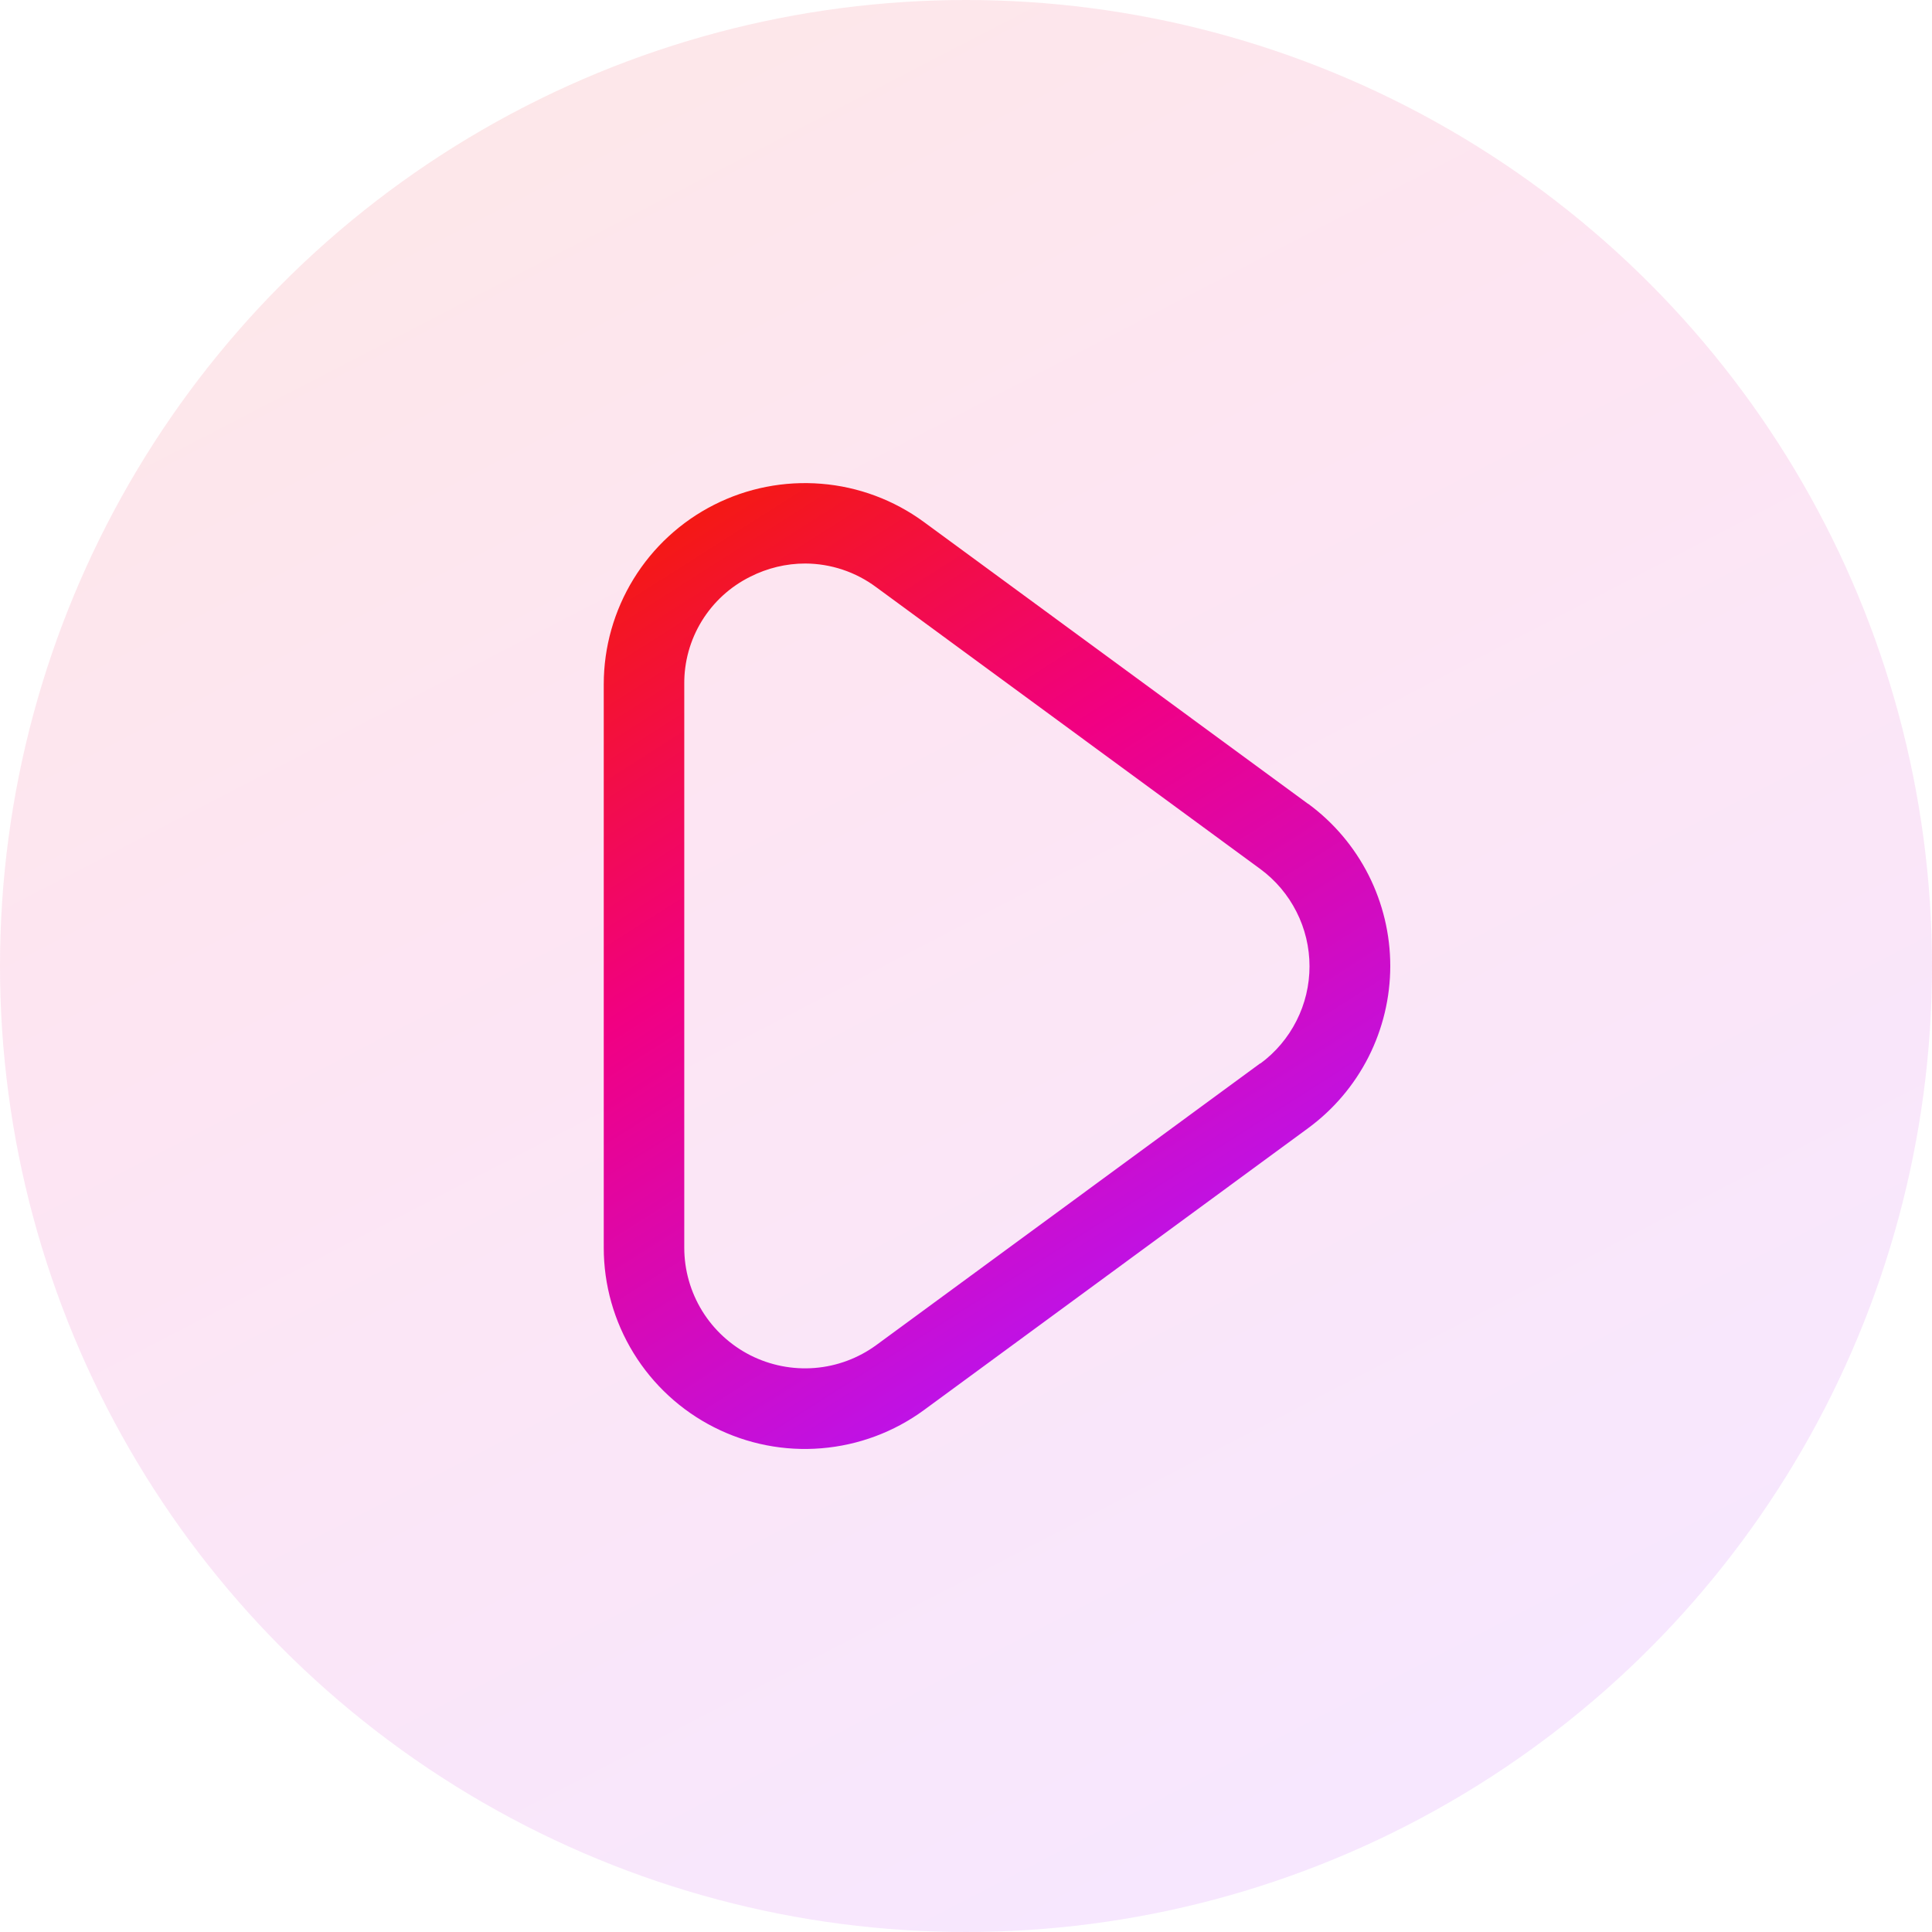 <svg width="40" height="40" viewBox="0 0 40 40" fill="none" xmlns="http://www.w3.org/2000/svg">
<circle opacity="0.1" cx="20" cy="20" r="20" fill="url(#paint0_linear_8809_6550)"/>
<path d="M27.078 16.64L19.128 10.807C18.507 10.352 17.773 10.078 17.006 10.016C16.239 9.953 15.469 10.104 14.783 10.452C14.096 10.8 13.52 11.331 13.117 11.987C12.714 12.643 12.5 13.397 12.5 14.167V25.834C12.5 26.604 12.714 27.358 13.117 28.014C13.52 28.67 14.097 29.202 14.784 29.55C15.47 29.898 16.24 30.049 17.008 29.985C17.775 29.922 18.51 29.648 19.131 29.193L27.081 23.359C27.609 22.972 28.038 22.466 28.334 21.883C28.629 21.299 28.784 20.654 28.784 19.999C28.784 19.345 28.629 18.7 28.334 18.116C28.038 17.532 27.609 17.026 27.081 16.639L27.078 16.64ZM26.092 22.015L18.142 27.849C17.769 28.121 17.329 28.285 16.869 28.322C16.409 28.359 15.948 28.268 15.536 28.06C15.125 27.851 14.779 27.533 14.537 27.14C14.296 26.747 14.167 26.295 14.167 25.834V14.167C14.162 13.705 14.288 13.251 14.53 12.857C14.772 12.463 15.12 12.145 15.534 11.94C15.887 11.761 16.276 11.667 16.672 11.667C17.202 11.669 17.717 11.841 18.142 12.158L26.092 17.991C26.408 18.223 26.665 18.527 26.842 18.877C27.02 19.227 27.112 19.614 27.112 20.006C27.112 20.398 27.02 20.785 26.842 21.135C26.665 21.485 26.408 21.789 26.092 22.021V22.015Z" fill="url(#paint1_linear_8809_6550)"/>
<defs>
<linearGradient id="paint0_linear_8809_6550" x1="18.953" y1="-7.75" x2="39.582" y2="32.088" gradientUnits="userSpaceOnUse">
<stop stop-color="#F41B0B"/>
<stop offset="0.408" stop-color="#F10082"/>
<stop offset="1" stop-color="#B316FD"/>
</linearGradient>
<linearGradient id="paint1_linear_8809_6550" x1="20.216" y1="6.127" x2="31.652" y2="24.112" gradientUnits="userSpaceOnUse">
<stop stop-color="#F41B0B"/>
<stop offset="0.408" stop-color="#F10082"/>
<stop offset="1" stop-color="#B316FD"/>
</linearGradient>
</defs>
</svg>
